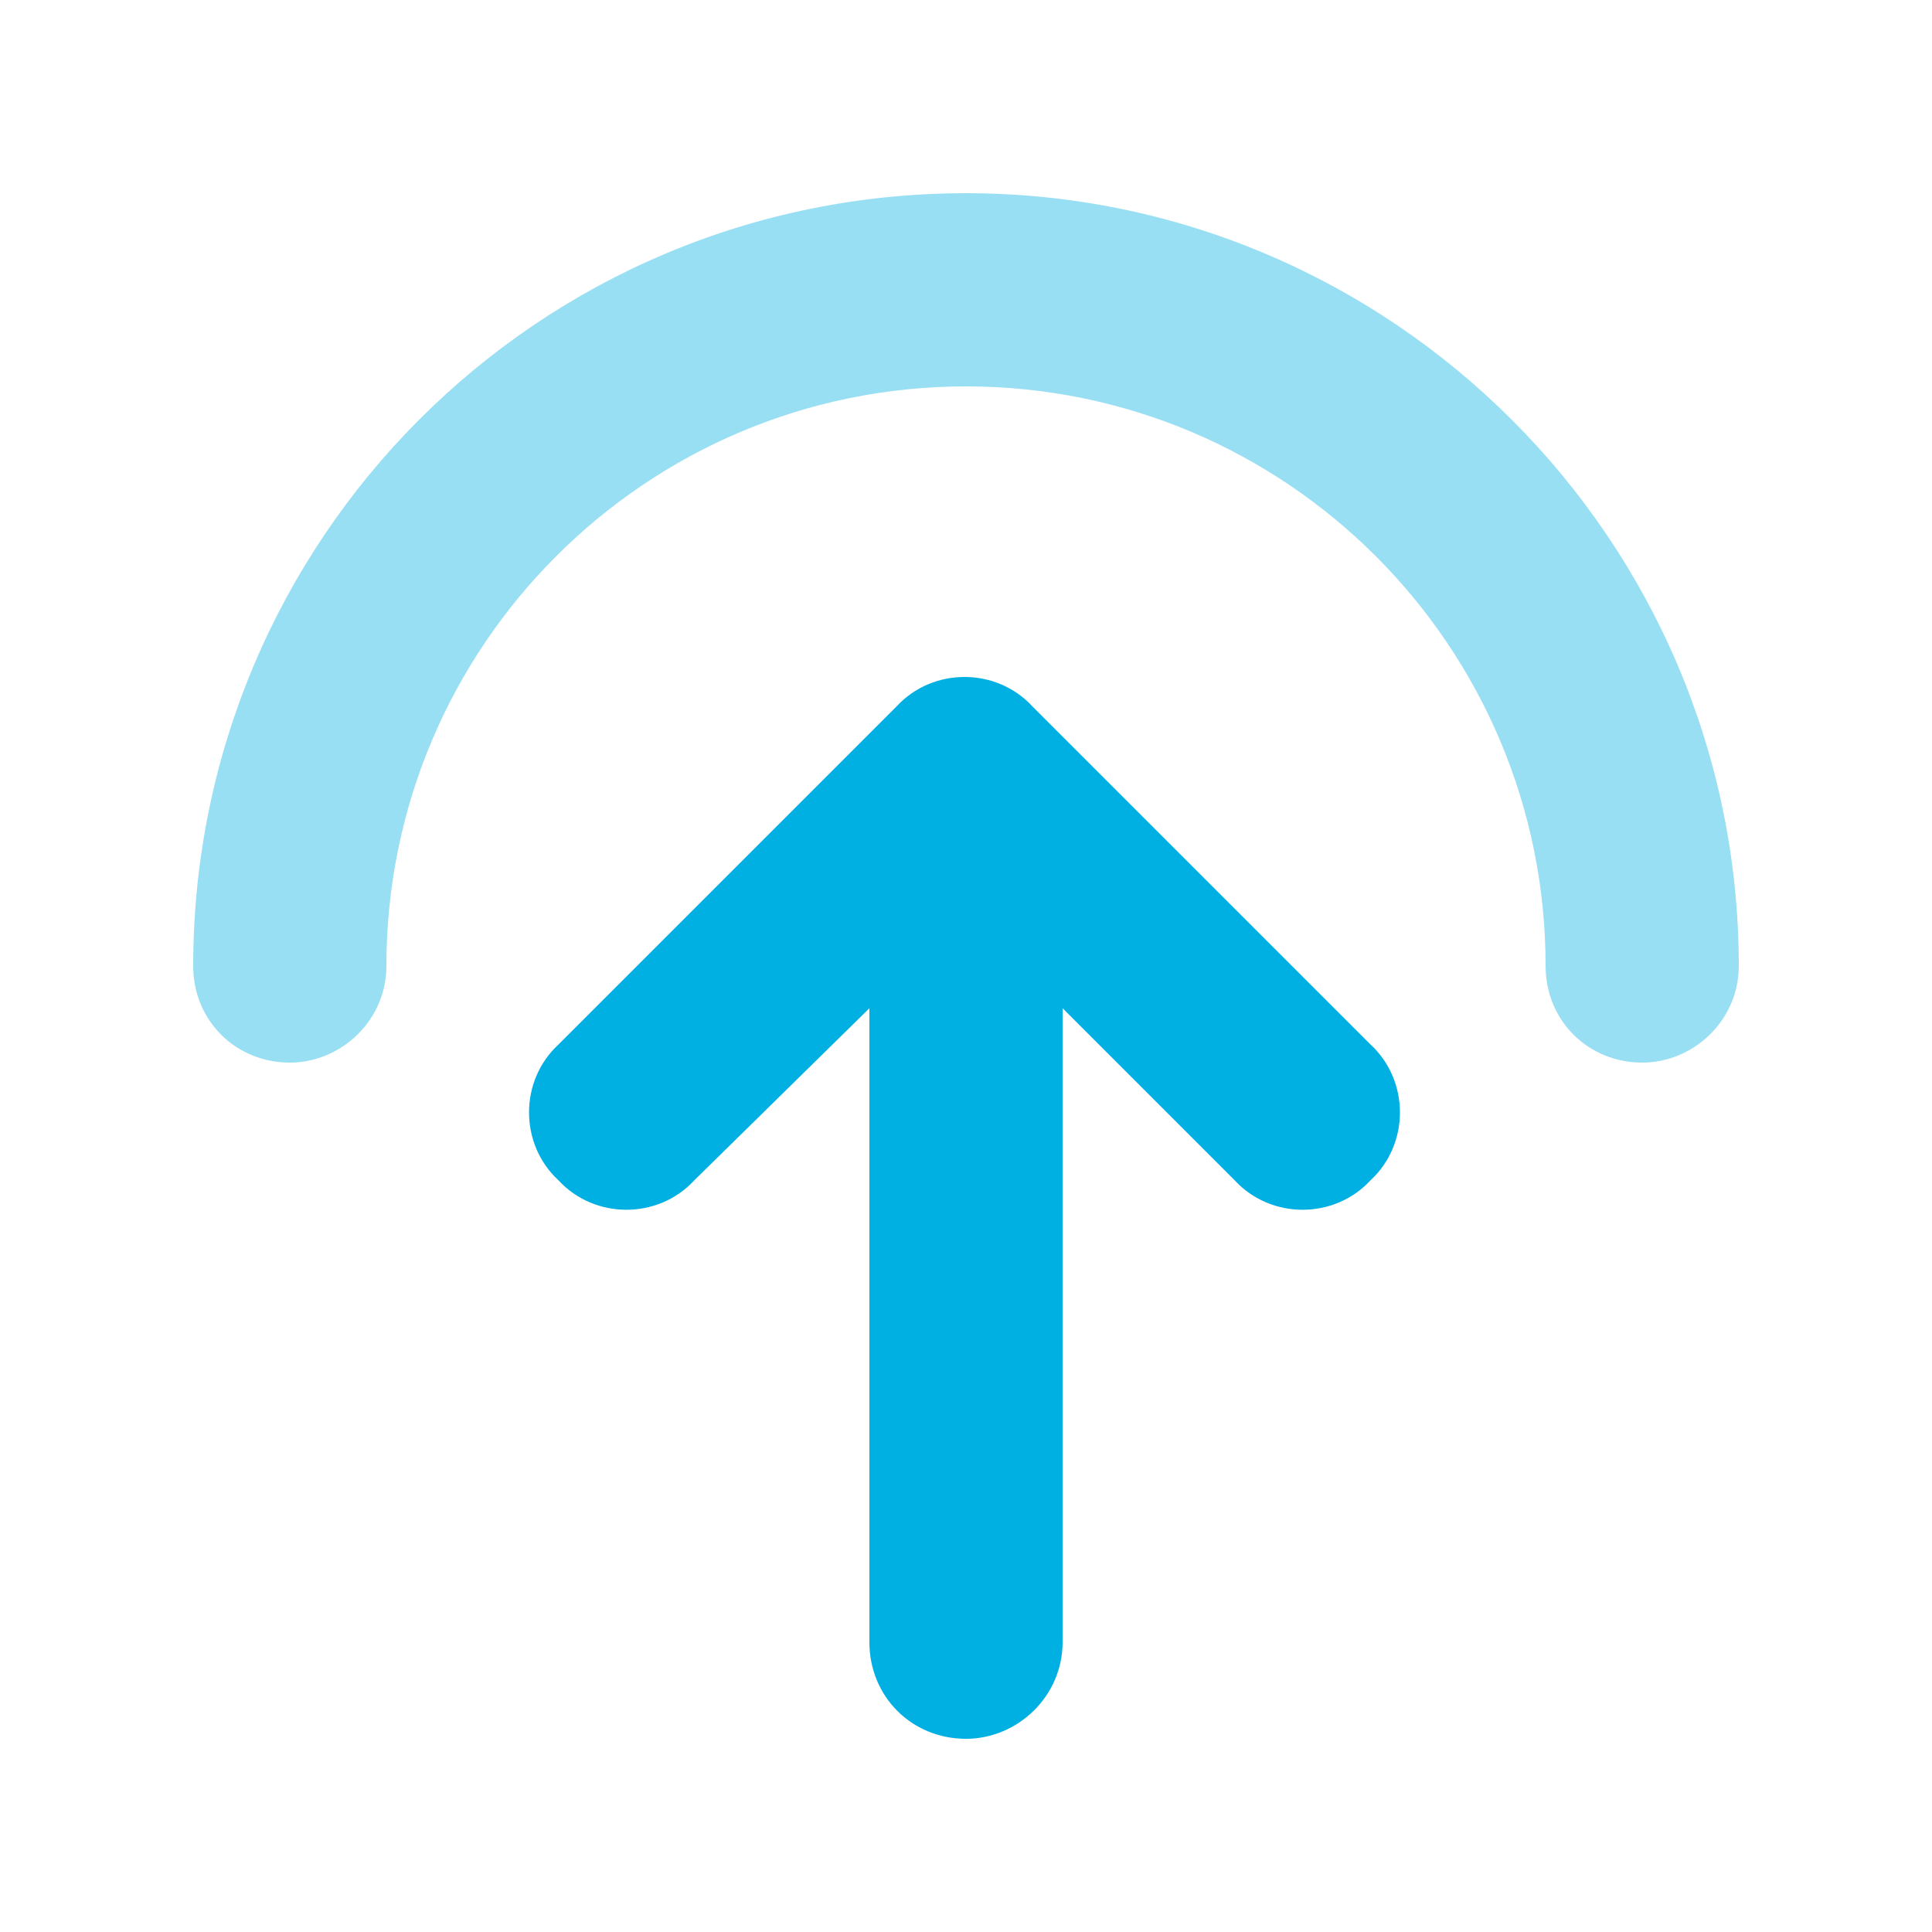 <svg width="60" height="60" viewBox="0 0 60 60" fill="none" xmlns="http://www.w3.org/2000/svg">
<path d="M42.562 36.656C41.438 37.875 39.469 37.875 38.344 36.656L33 31.312V51C33 52.688 31.594 54 30 54C28.312 54 27 52.688 27 51V31.312L21.562 36.656C20.438 37.875 18.469 37.875 17.344 36.656C16.125 35.531 16.125 33.562 17.344 32.438L27.844 21.938C28.969 20.719 30.938 20.719 32.062 21.938L42.562 32.438C43.781 33.562 43.781 35.531 42.562 36.656Z" fill="#00B0E3"/>
<path opacity="0.4" d="M48 30C48 20.062 39.938 12 30 12C20.062 12 12 20.062 12 30C12 31.688 10.594 33 9 33C7.312 33 6 31.688 6 30C6 16.781 16.688 6 30 6C43.219 6 54 16.781 54 30C54 31.688 52.594 33 51 33C49.312 33 48 31.688 48 30Z" fill="#00B0E3"/>
</svg>
